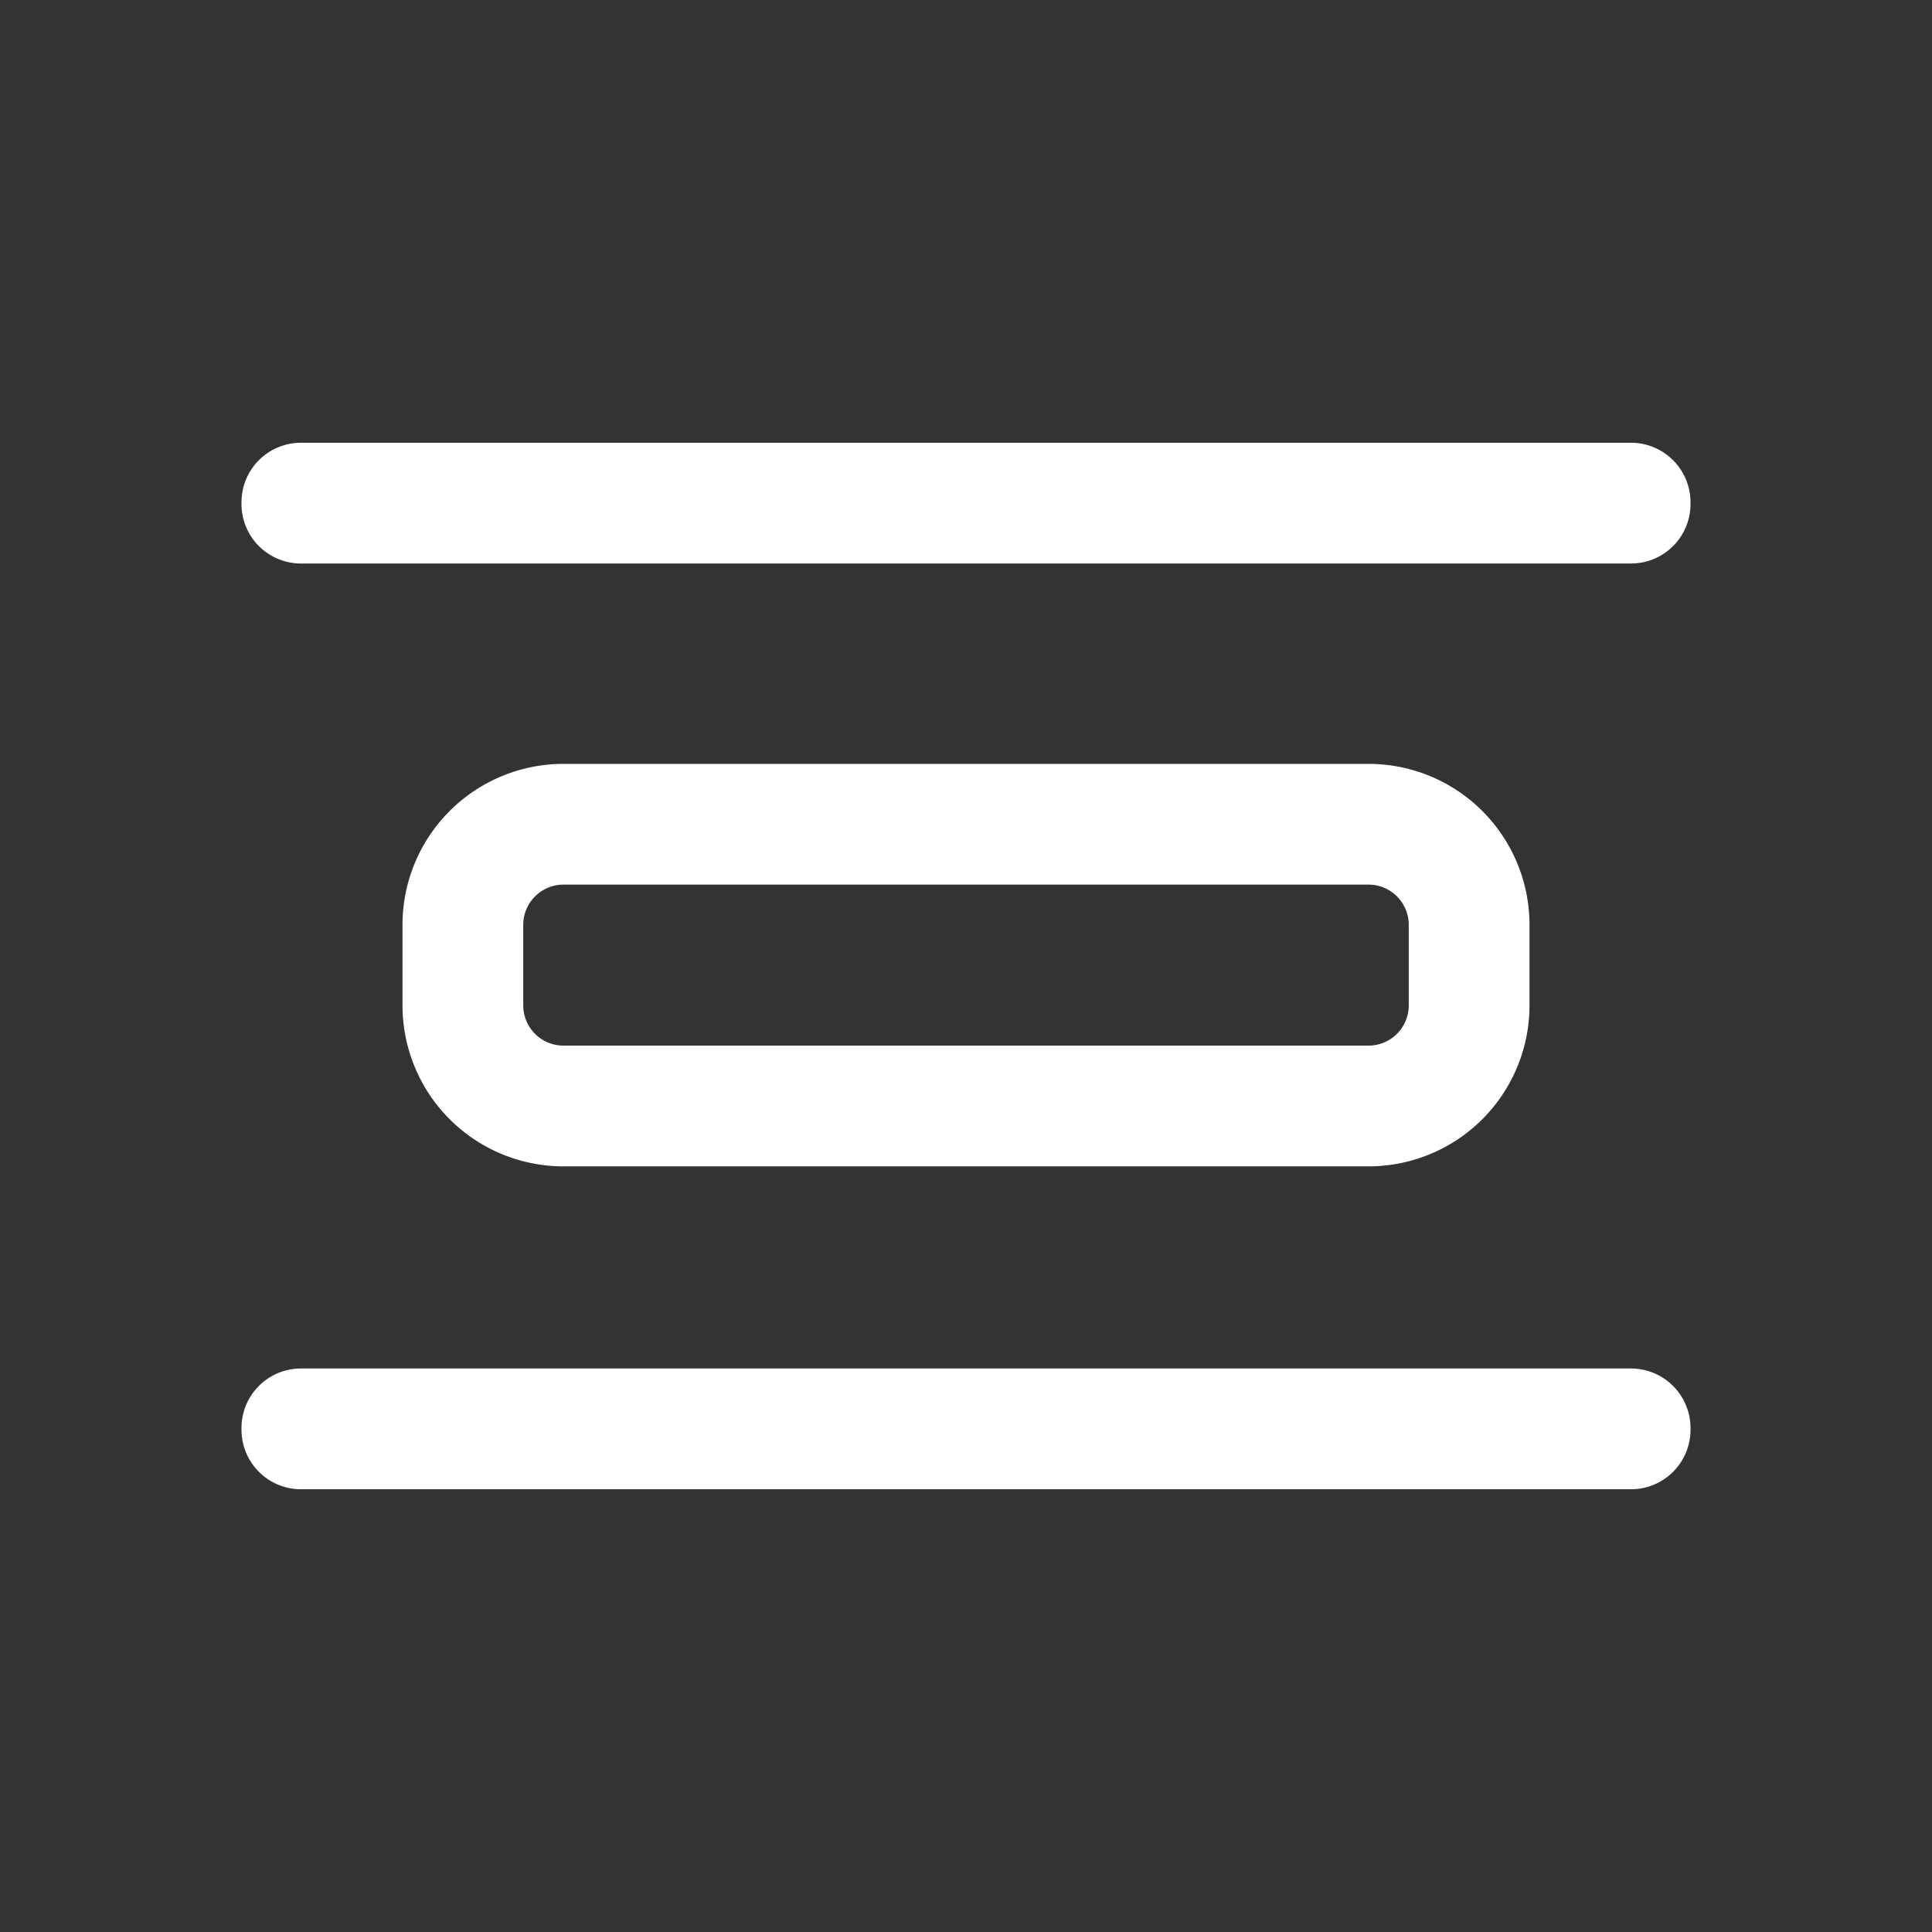 <svg xmlns="http://www.w3.org/2000/svg" width="24" height="24" fill="none"><rect width="100%" height="100%" fill="#333333" stroke="none"/><path fill="#fff" fill-rule="evenodd" d="M21 6.25a.74.74 0 0 0-.727-.75H3.727A.739.739 0 0 0 3 6.25a.739.739 0 0 0 .727.75h16.546A.739.739 0 0 0 21 6.25Zm0 11.5a.74.74 0 0 0-.727-.75H3.727a.739.739 0 0 0-.727.75.739.739 0 0 0 .727.75h16.546a.739.739 0 0 0 .727-.75Zm-3.5-5.261a.5.5 0 0 1-.5.5H7a.5.5 0 0 1-.5-.5v-1a.5.5 0 0 1 .5-.5h10a.5.5 0 0 1 .5.5v1Zm-.5 2a2 2 0 0 0 2-2v-1a2 2 0 0 0-2-2H7a2 2 0 0 0-2 2v1a2 2 0 0 0 2 2h10Z" clip-rule="evenodd"/></svg>